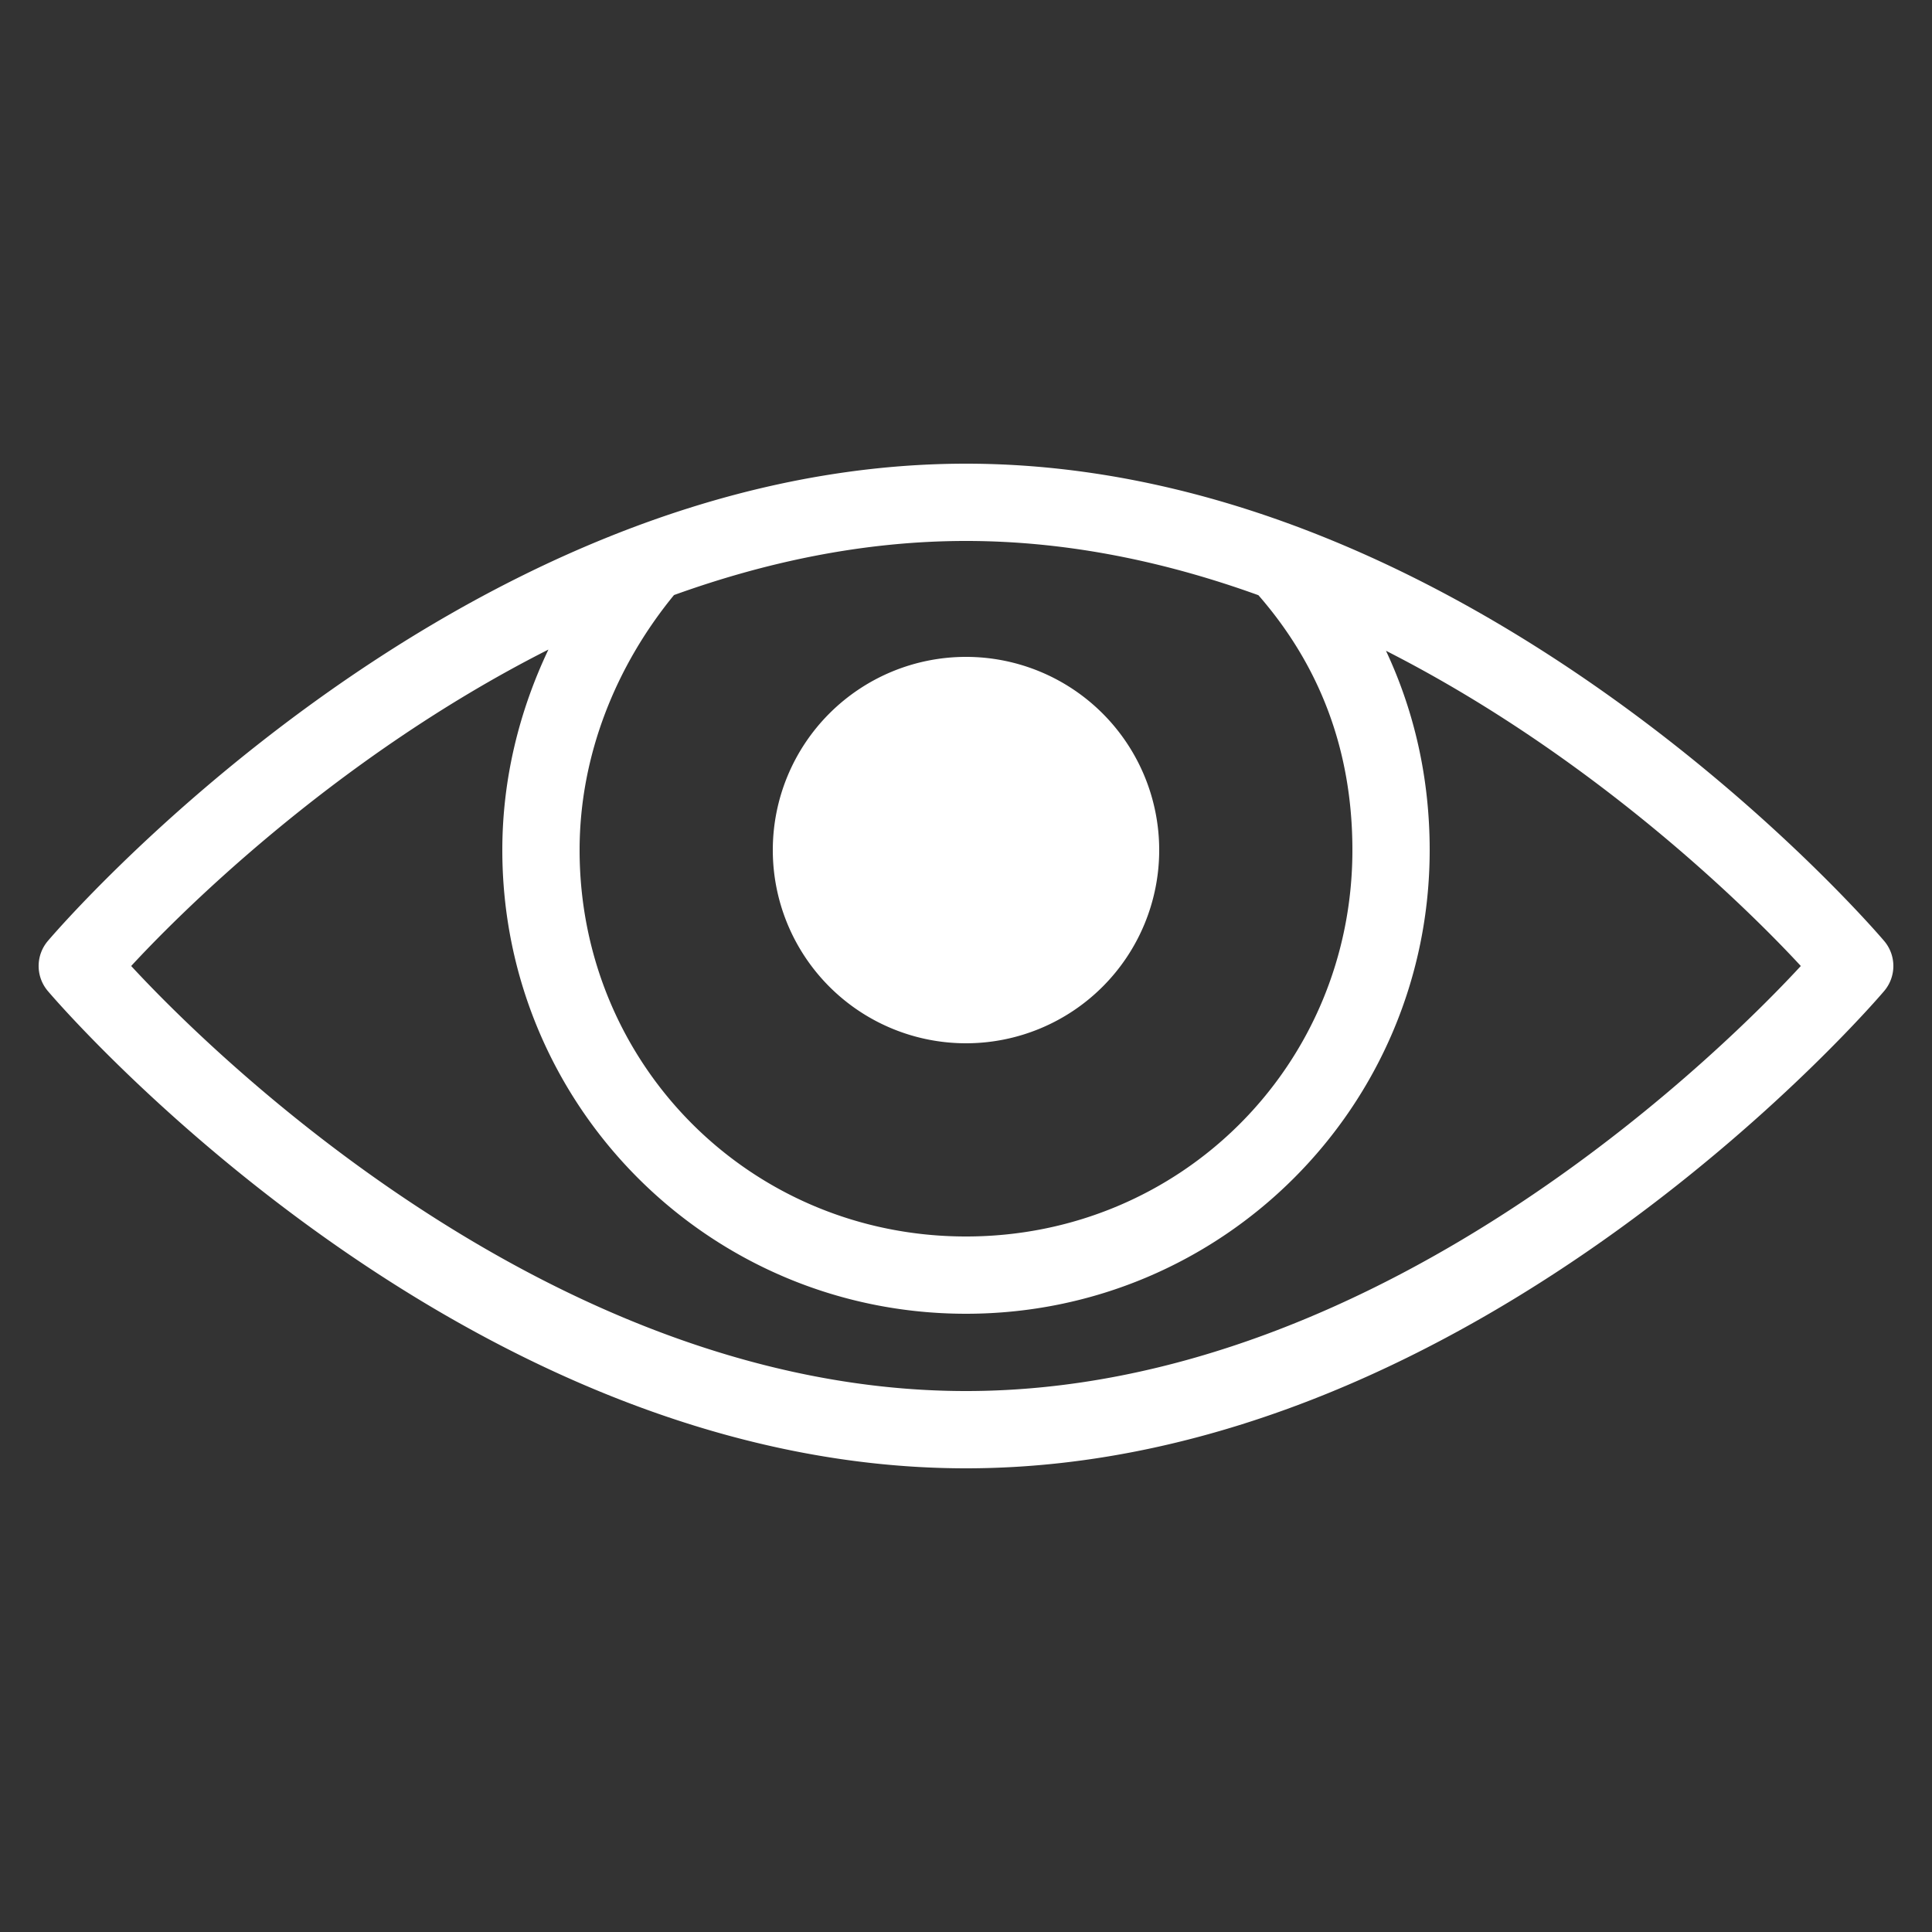 <?xml version="1.0" encoding="UTF-8"?> <svg xmlns="http://www.w3.org/2000/svg" viewBox="0 0 50 50"><rect x="0" y="0" width="50" height="50" fill="#333333" stroke="none"/><path d="M25 12C11.67 12 1.24 24.35 1.24 24.35 A 1 1 0 0 0 1.24 25.65C1.24 25.65 11.67 38 25 38C38.33 38 48.76 25.65 48.76 25.65 A 1 1 0 0 0 48.76 24.35C48.76 24.35 38.33 12 25 12 z M 25 14C27.666 14 30.212 14.553 32.568 15.404C34.14 17.208 35 19.394 35 22C35 27.564 30.564 32 25 32C19.436 32 15 27.564 15 22C15 19.53 15.954 17.216 17.443 15.4C19.796 14.552 22.338 14 25 14 z M 14.193 16.811C13.442 18.392 13 20.151 13 22C13 28.636 18.364 34 25 34C31.636 34 37 28.636 37 22C37 20.134 36.6 18.401 35.869 16.842C41.528 19.72 45.587 23.897 46.605 25C45.011 26.726 35.992 36 25 36C14.008 36 4.989 26.726 3.395 25C4.417 23.893 8.502 19.689 14.193 16.811 z M 25 17 A 5 5 0 0 0 25 27 A 5 5 0 0 0 25 17 z" fill="#FFFFFF"></path></svg> 